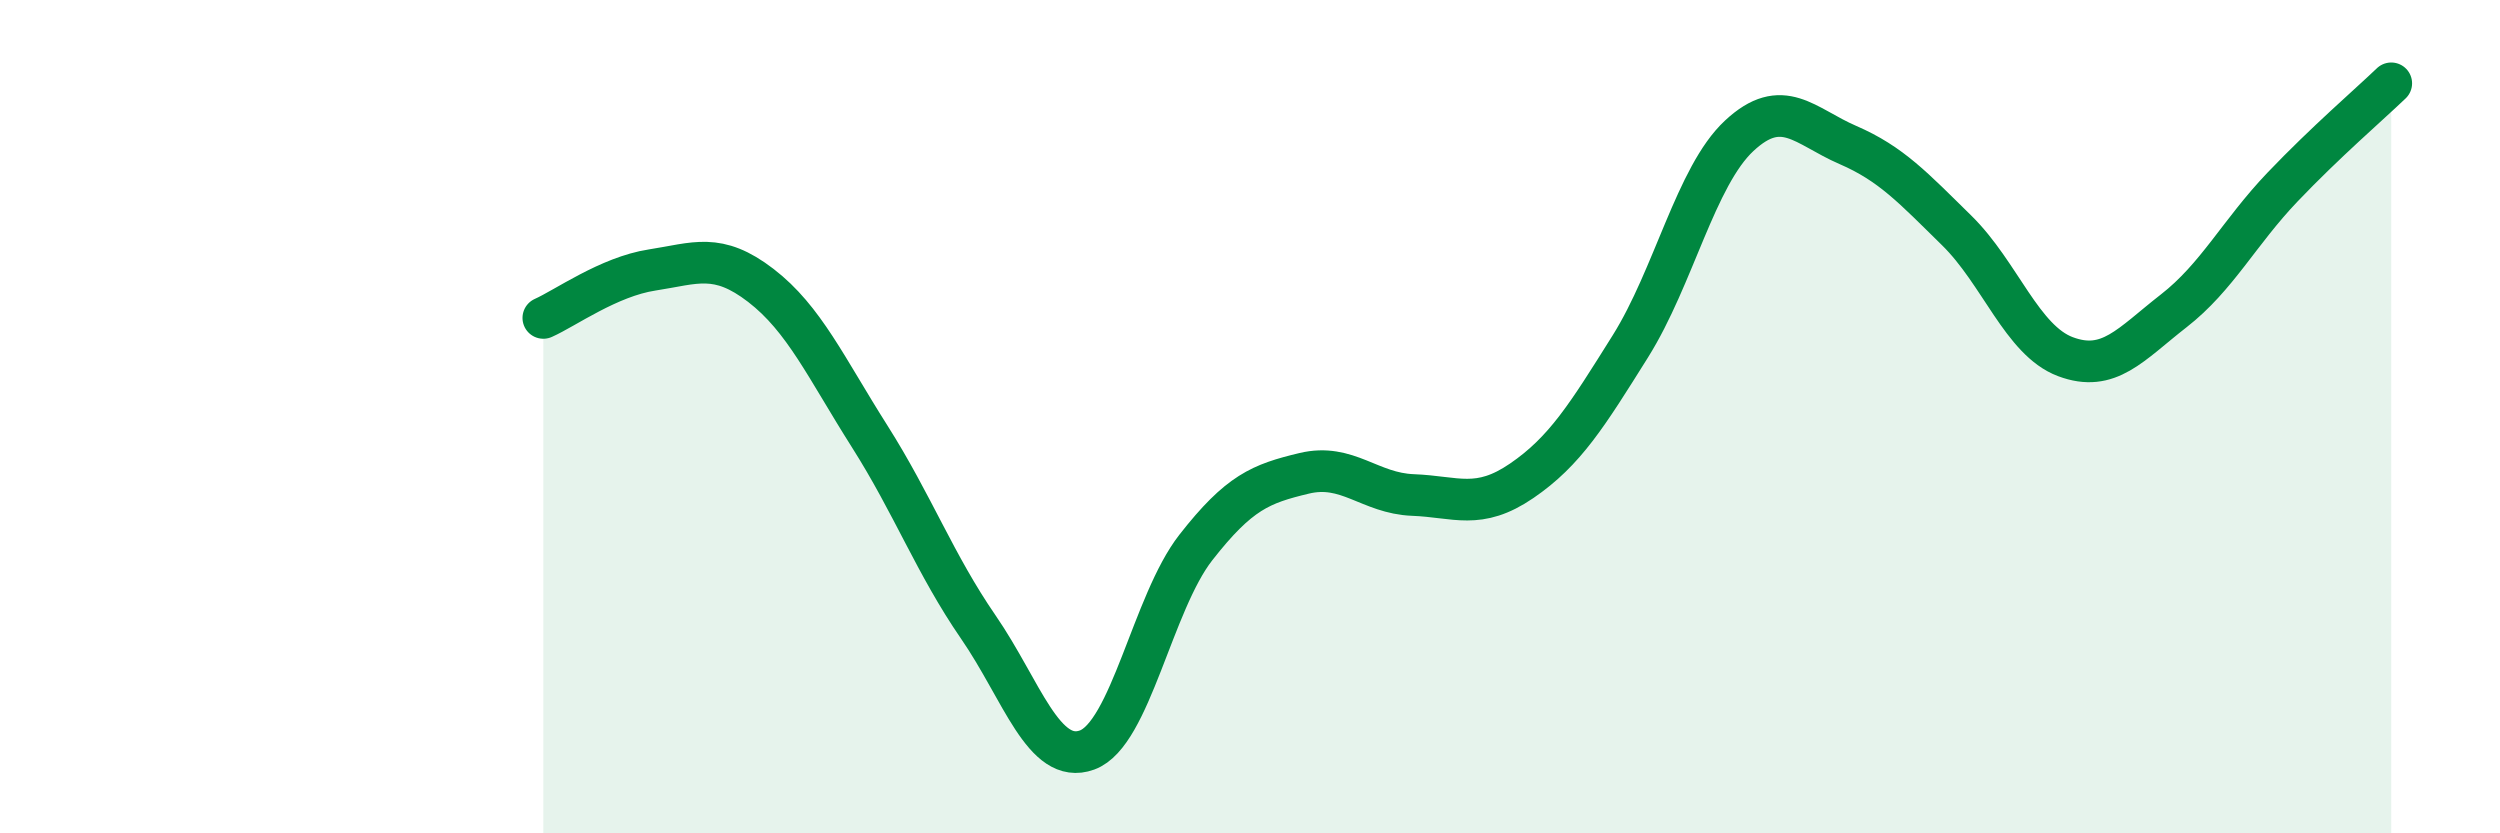 
    <svg width="60" height="20" viewBox="0 0 60 20" xmlns="http://www.w3.org/2000/svg">
      <path
        d="M 13.04,7.63 C 13.56,7.4 14.61,6.64 15.65,6.48 C 16.69,6.32 17.22,6.05 18.26,6.85 C 19.3,7.65 19.83,8.83 20.87,10.47 C 21.91,12.11 22.44,13.54 23.48,15.05 C 24.52,16.56 25.05,18.38 26.09,18 C 27.13,17.62 27.66,14.47 28.7,13.14 C 29.74,11.81 30.26,11.61 31.3,11.36 C 32.34,11.11 32.87,11.84 33.91,11.88 C 34.95,11.92 35.48,12.25 36.52,11.54 C 37.56,10.83 38.09,9.97 39.13,8.31 C 40.17,6.65 40.7,4.23 41.74,3.26 C 42.78,2.29 43.31,3.03 44.35,3.48 C 45.39,3.93 45.92,4.51 46.96,5.53 C 48,6.55 48.53,8.17 49.57,8.56 C 50.61,8.95 51.13,8.27 52.17,7.46 C 53.21,6.65 53.74,5.58 54.78,4.49 C 55.82,3.4 56.87,2.5 57.39,2L57.39 20L13.04 20Z"
        fill="#008740"
        opacity="0.1"
        stroke-linecap="round"
        stroke-linejoin="round"
      />
      <path
        d="M 13.04,7.63 C 13.56,7.4 14.61,6.64 15.65,6.48 C 16.69,6.32 17.22,6.05 18.26,6.85 C 19.3,7.65 19.83,8.83 20.87,10.47 C 21.91,12.11 22.44,13.54 23.48,15.05 C 24.52,16.56 25.05,18.38 26.09,18 C 27.13,17.62 27.66,14.47 28.7,13.14 C 29.74,11.81 30.26,11.61 31.3,11.36 C 32.34,11.11 32.87,11.84 33.91,11.88 C 34.95,11.92 35.48,12.25 36.52,11.54 C 37.56,10.83 38.09,9.97 39.13,8.31 C 40.17,6.65 40.7,4.23 41.74,3.26 C 42.78,2.29 43.31,3.03 44.35,3.48 C 45.39,3.93 45.92,4.51 46.96,5.53 C 48,6.55 48.53,8.17 49.57,8.56 C 50.61,8.95 51.13,8.27 52.17,7.46 C 53.21,6.65 53.74,5.58 54.78,4.49 C 55.82,3.4 56.87,2.5 57.39,2"
        stroke="#008740"
        stroke-width="1"
        fill="none"
        stroke-linecap="round"
        stroke-linejoin="round"
      />
    </svg>
  